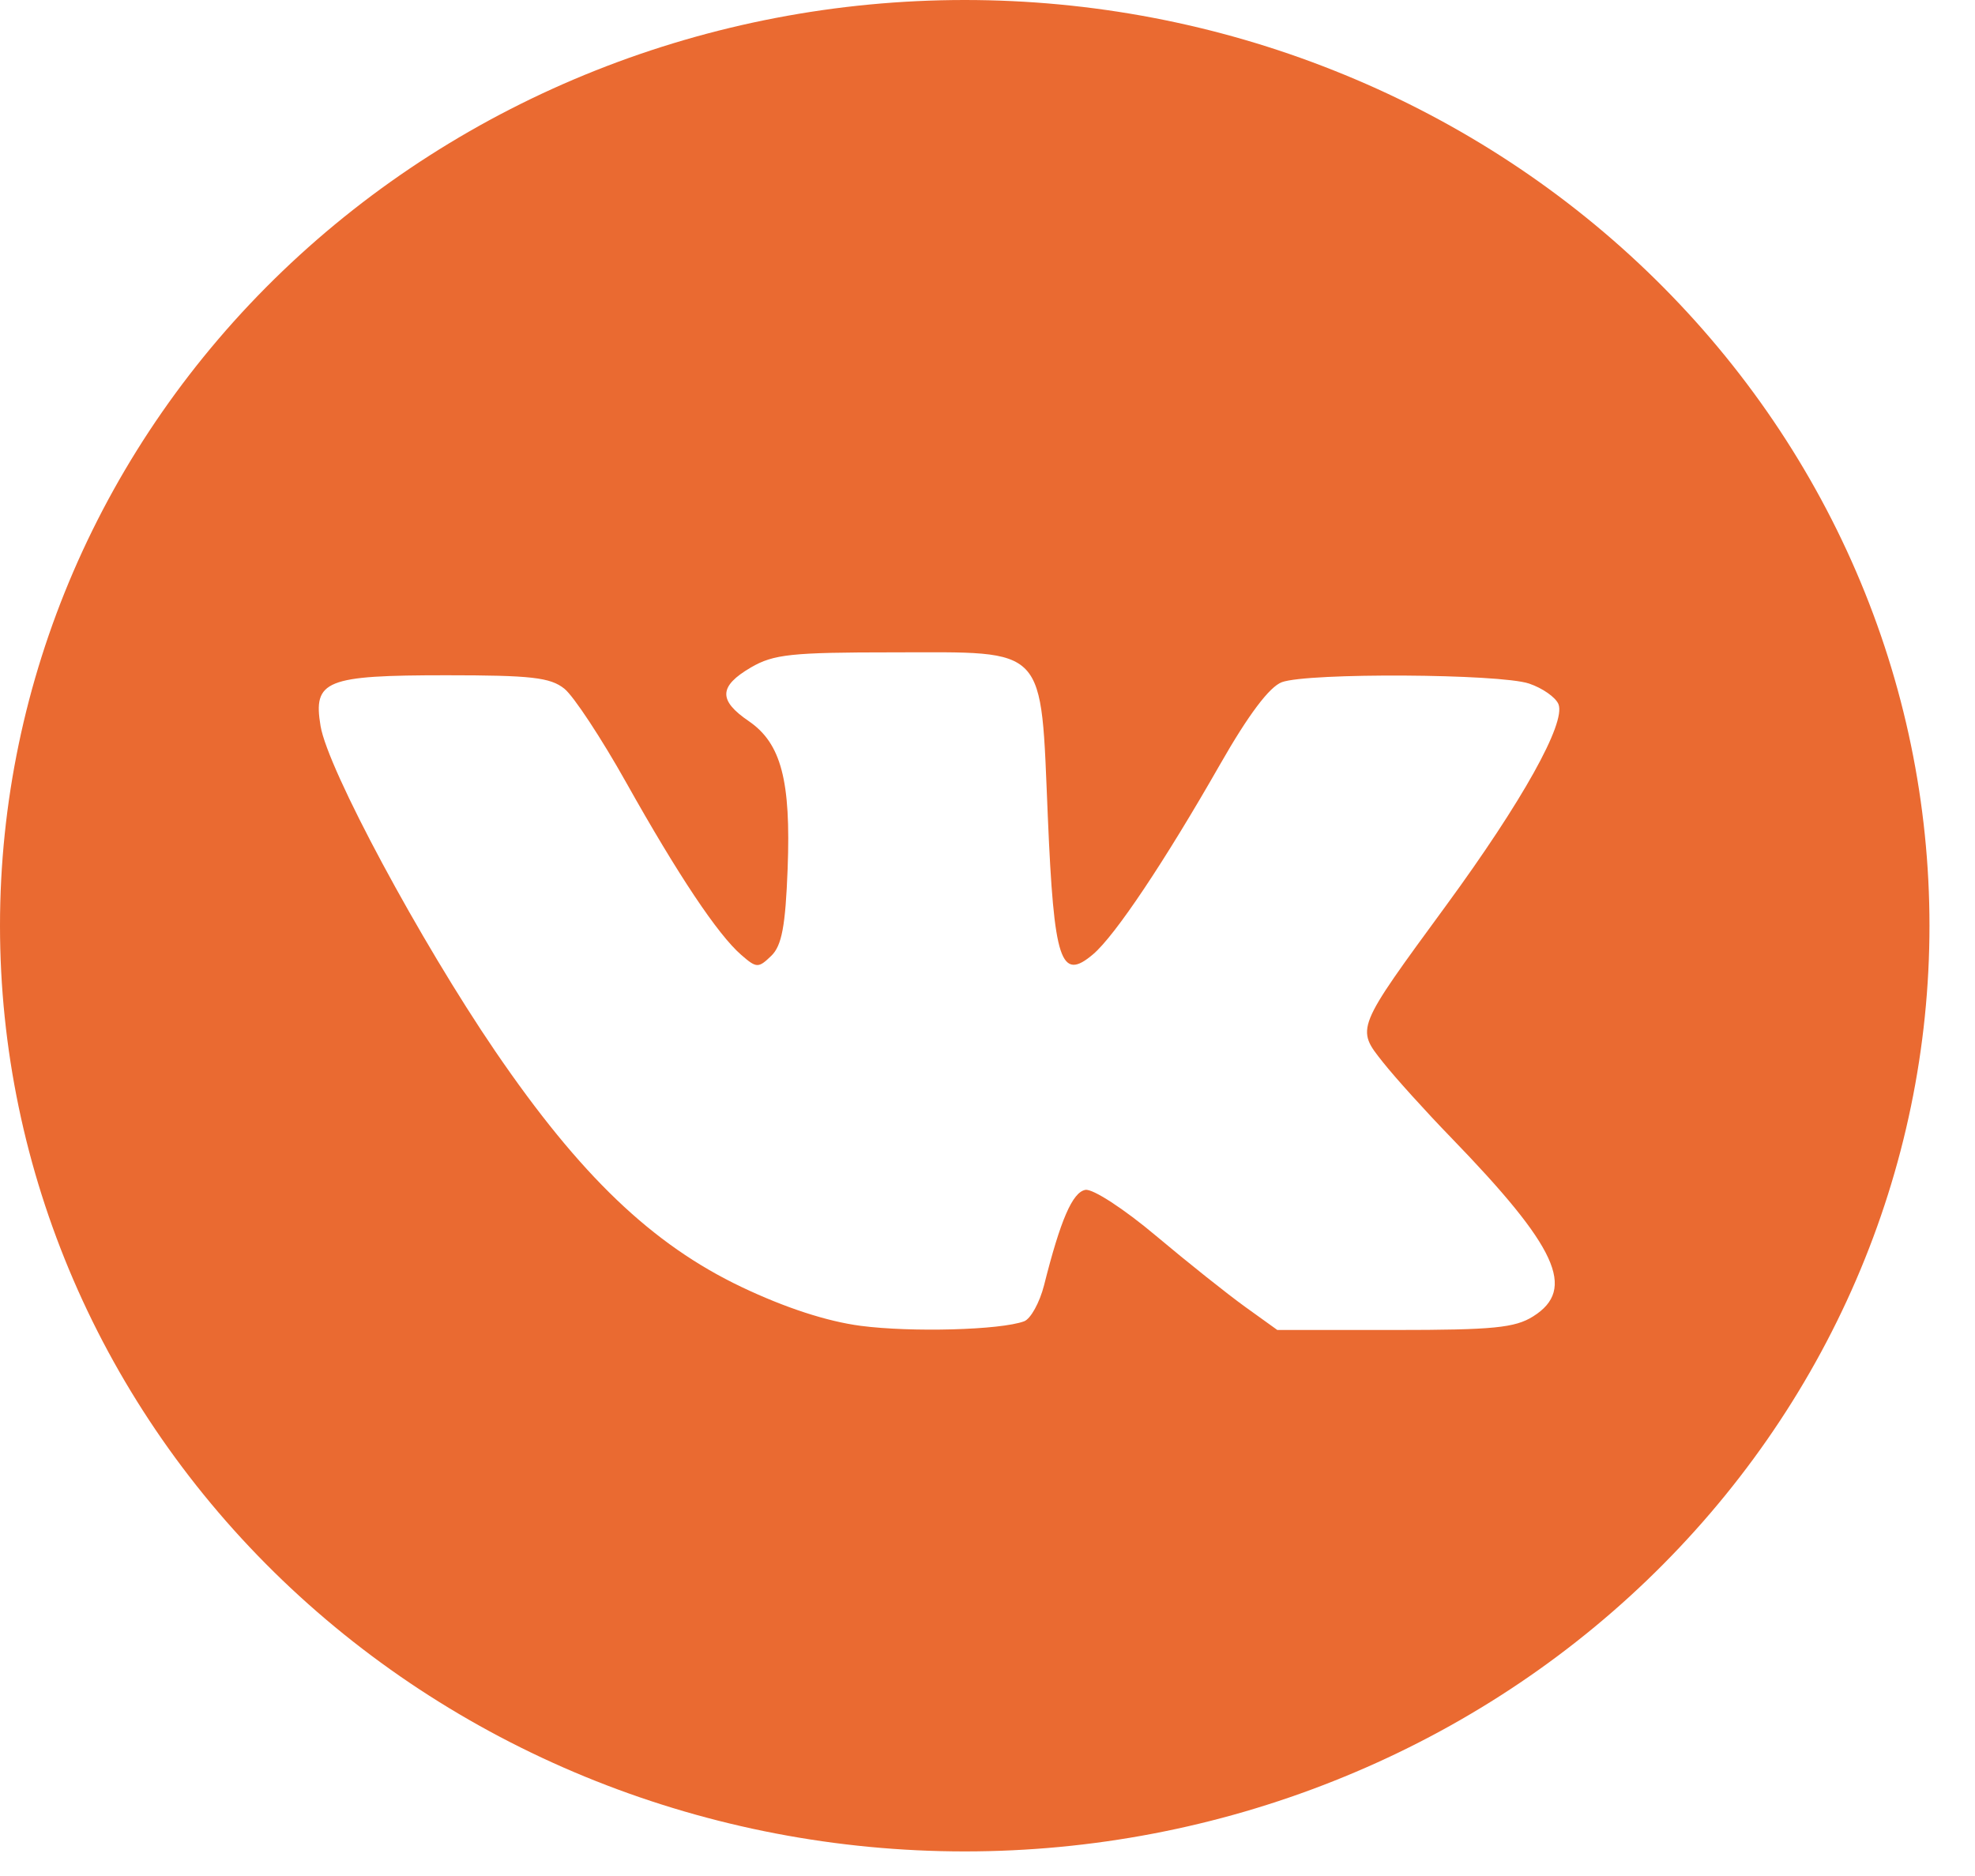 <svg width="20" height="19" viewBox="0 0 20 19" fill="none" xmlns="http://www.w3.org/2000/svg">
<path d="M9.77 0C7.179 2.81938e-07 4.694 0.988 2.861 2.746C1.029 4.504 2.9379e-07 6.889 0 9.375C2.9379e-07 11.862 1.029 14.247 2.861 16.005C4.694 17.763 7.179 18.751 9.77 18.751C11.053 18.751 12.323 18.509 13.508 18.037C14.694 17.566 15.771 16.876 16.678 16.005C17.585 15.134 18.305 14.101 18.796 12.963C19.287 11.826 19.539 10.607 19.539 9.375C19.539 8.144 19.287 6.925 18.796 5.788C18.305 4.65 17.585 3.617 16.678 2.746C15.771 1.875 14.694 1.185 13.508 0.714C12.323 0.242 11.053 -3.25736e-07 9.77 0ZM9.045 6.607C10.619 6.606 10.536 6.52 10.611 8.275C10.673 9.74 10.741 9.943 11.069 9.665C11.293 9.475 11.795 8.723 12.355 7.742C12.643 7.237 12.856 6.955 12.981 6.909C13.247 6.812 15.185 6.823 15.484 6.923C15.621 6.969 15.754 7.063 15.782 7.132C15.858 7.323 15.415 8.117 14.647 9.167C13.723 10.429 13.73 10.412 14.006 10.76C14.129 10.915 14.438 11.257 14.693 11.52C15.77 12.632 15.965 13.056 15.526 13.332C15.342 13.448 15.122 13.47 14.122 13.47H12.935L12.611 13.237C12.433 13.109 12.026 12.785 11.706 12.516C11.383 12.244 11.065 12.037 10.991 12.051C10.86 12.075 10.739 12.356 10.573 13.016C10.528 13.193 10.437 13.357 10.371 13.382C10.13 13.471 9.23 13.495 8.716 13.428C8.374 13.383 7.954 13.246 7.512 13.036C6.604 12.604 5.874 11.905 5.016 10.648C4.257 9.535 3.318 7.79 3.246 7.352C3.169 6.891 3.297 6.839 4.52 6.839C5.379 6.839 5.573 6.861 5.715 6.975C5.808 7.049 6.09 7.477 6.341 7.925C6.868 8.865 7.269 9.465 7.505 9.67C7.661 9.806 7.679 9.807 7.81 9.681C7.917 9.578 7.954 9.379 7.976 8.8C8.01 7.907 7.911 7.529 7.583 7.304C7.273 7.093 7.278 6.951 7.604 6.76C7.834 6.626 8.013 6.607 9.045 6.607L9.045 6.607Z" fill="#EA6A31"/>
</svg>
